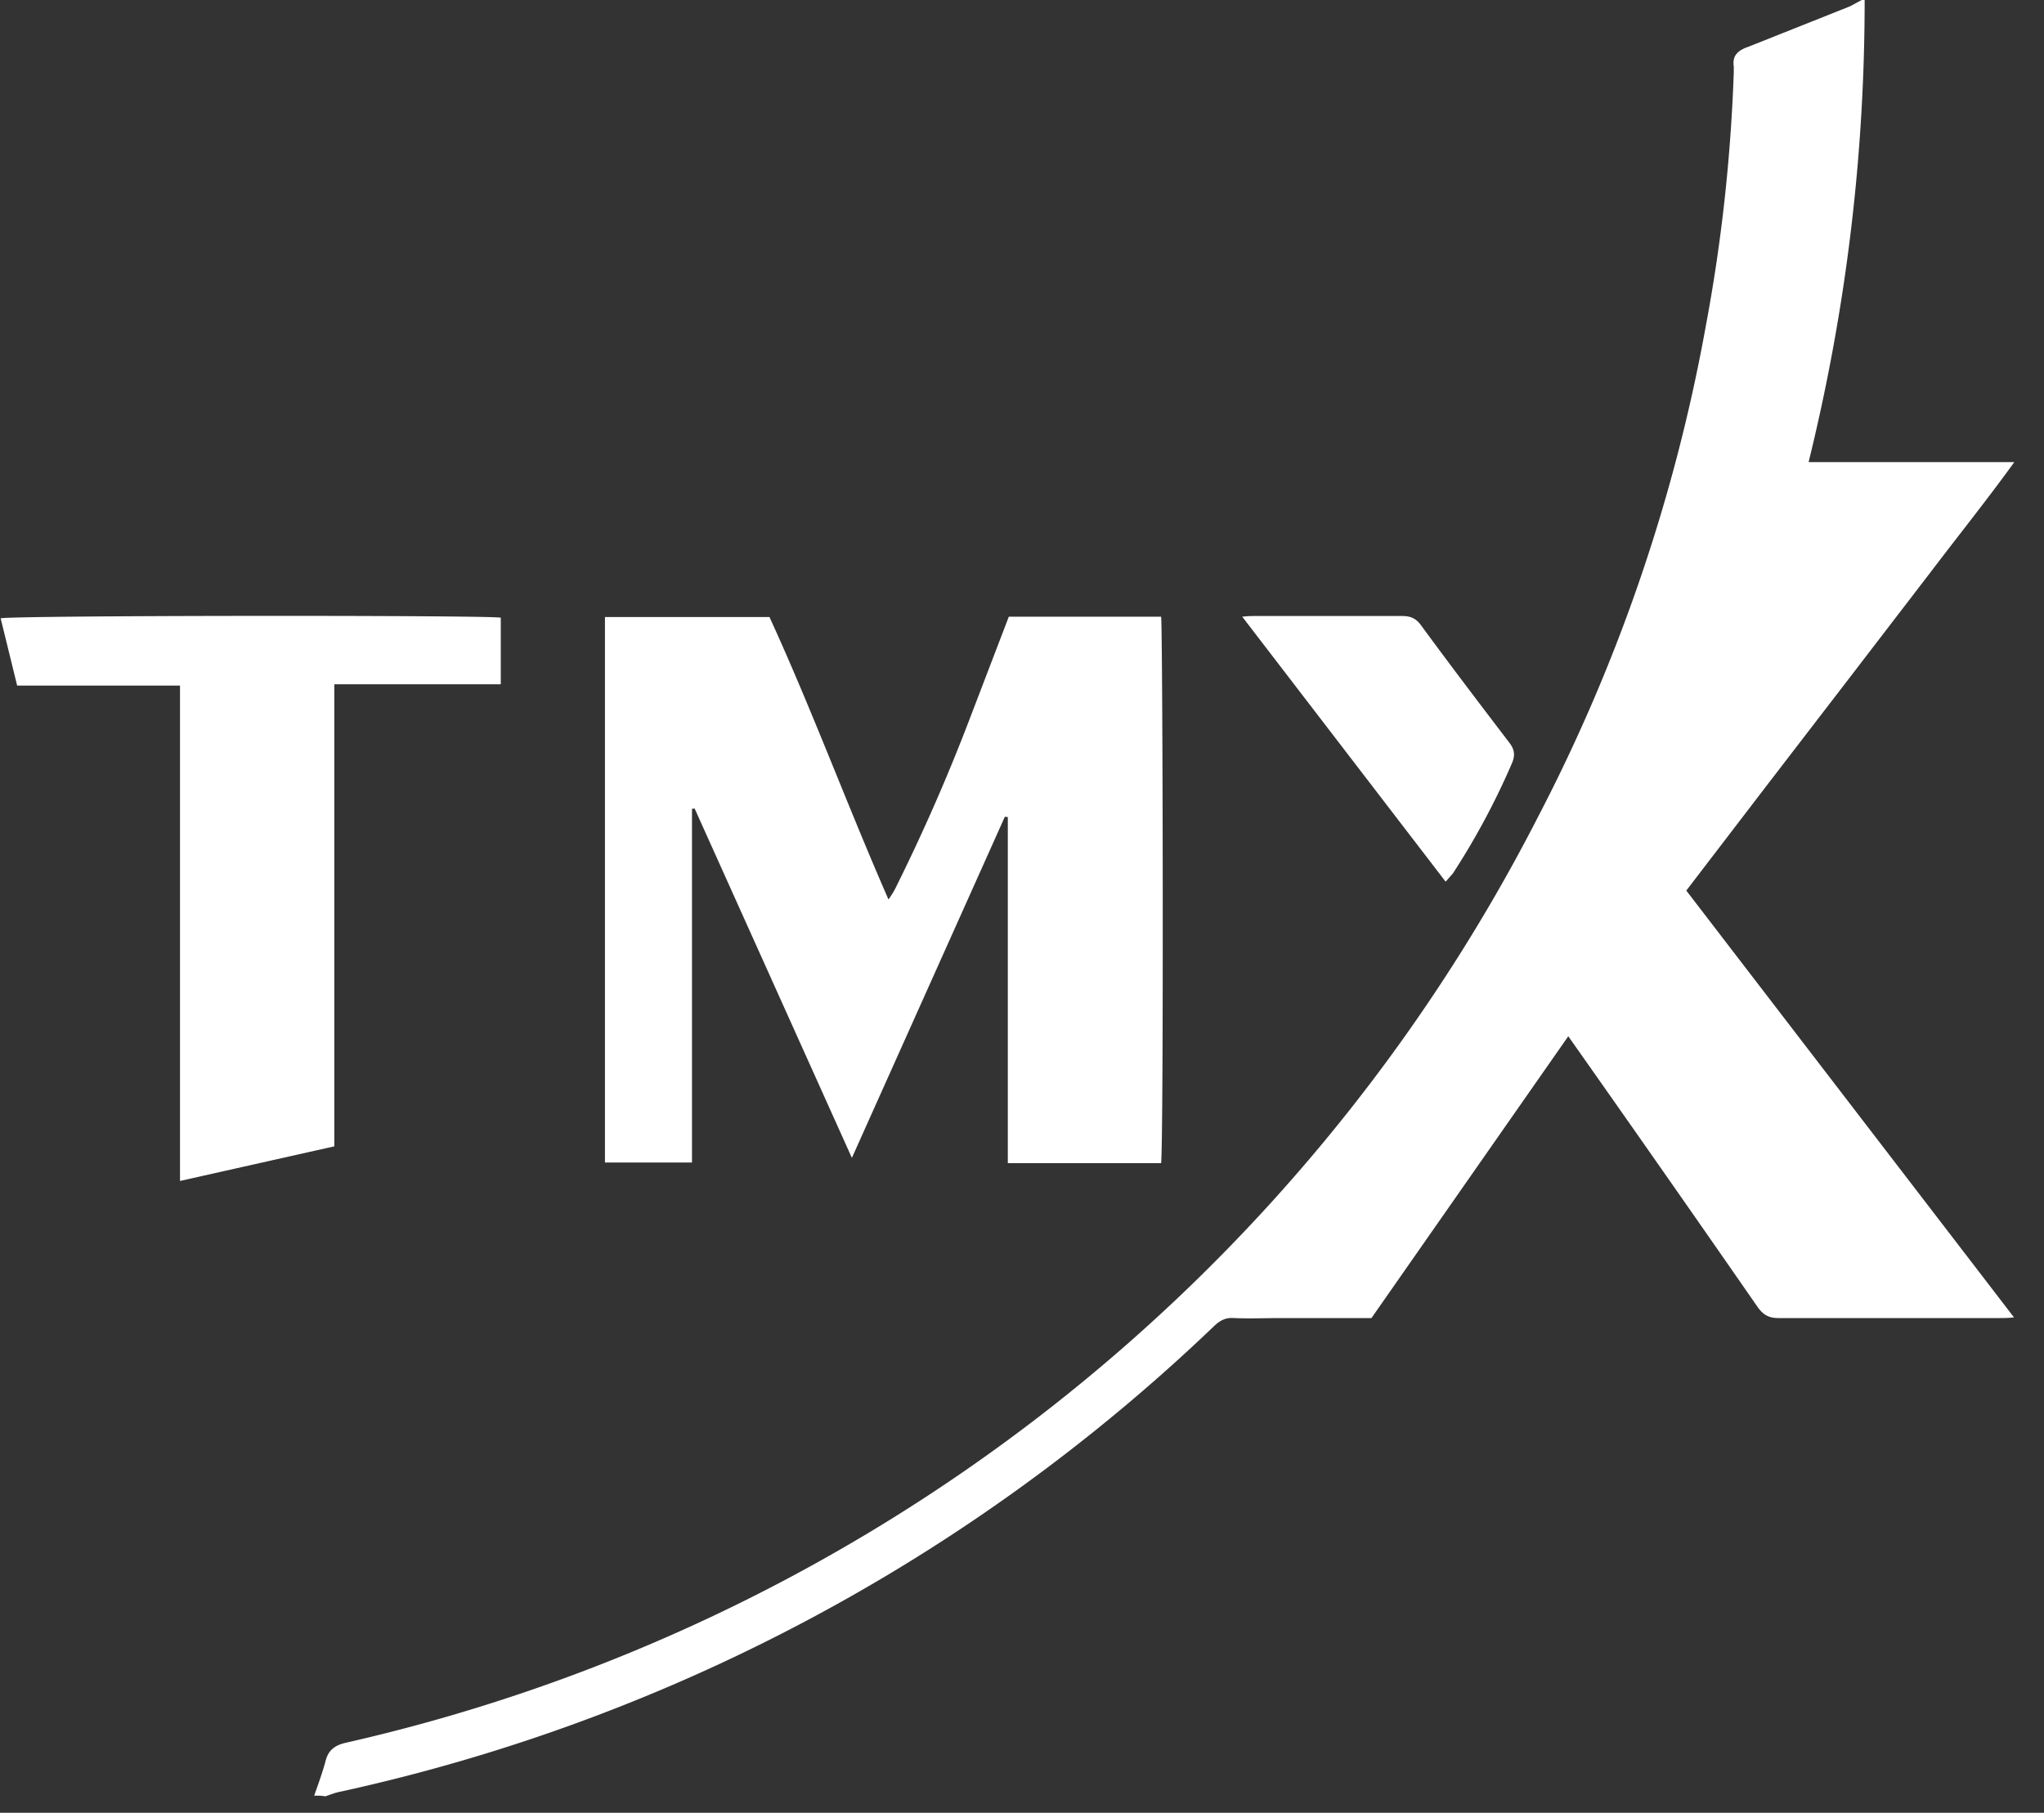 <?xml version="1.0" encoding="utf-8"?>
<svg xmlns="http://www.w3.org/2000/svg" viewBox="0 0 62 55" fill="#fff">
  <rect x="0" y="0" width="62" height="55" fill="#333333" stroke="none"/>
  <path d="M9.53 54.48c.12-.34.25-.7.34-1.03.08-.34.27-.49.6-.57a54.09 54.09 0 0036.2-28.13A52.32 52.32 0 0051.74 9.9c.48-2.55.76-5.13.85-7.7v-.18c-.05-.33.12-.49.44-.6L56.12.19l.35-.19h.09c0 4.72-.56 9.38-1.7 14.02h6.24c-.84 1.16-1.69 2.22-2.51 3.3l-2.47 3.22-2.49 3.24-2.48 3.24 9.94 12.95c-.2.02-.3.02-.43.02h-6.72c-.29 0-.46-.1-.63-.34a1288.03 1288.03 0 00-5.74-8.21l-5.97 8.55h-2.72c-.49 0-.98.02-1.45 0-.25-.02-.42.07-.6.24a55.43 55.43 0 01-26.46 14.12c-.18.03-.35.1-.5.15-.12-.02-.22-.02-.34-.02z M35.22 35.29h-4.65V33.8v-1.5-1.5-1.54-1.5-1.5-1.47l-.09-.01-4.64 10.35-4.77-10.6-.08.01v10.73h-2.64V18.72h4.99c1.28 2.79 2.35 5.69 3.61 8.57.09-.13.15-.22.2-.32a57.57 57.57 0 002.29-5.23l1.16-3.03h4.62c.05.3.08 15.73 0 16.58zM5.46 35.83V20.8H.52l-.5-2.04c.32-.09 14.7-.1 15.17-.02v2.02h-5.05v14.02l-4.68 1.05zM43.85 26.75l-6.17-8.04c.19-.02.3-.02.4-.02h4.45c.27 0 .43.08.58.29.88 1.2 1.77 2.37 2.67 3.55.17.22.18.4.08.63-.5 1.16-1.1 2.28-1.79 3.34l-.22.25z"/>
</svg>
